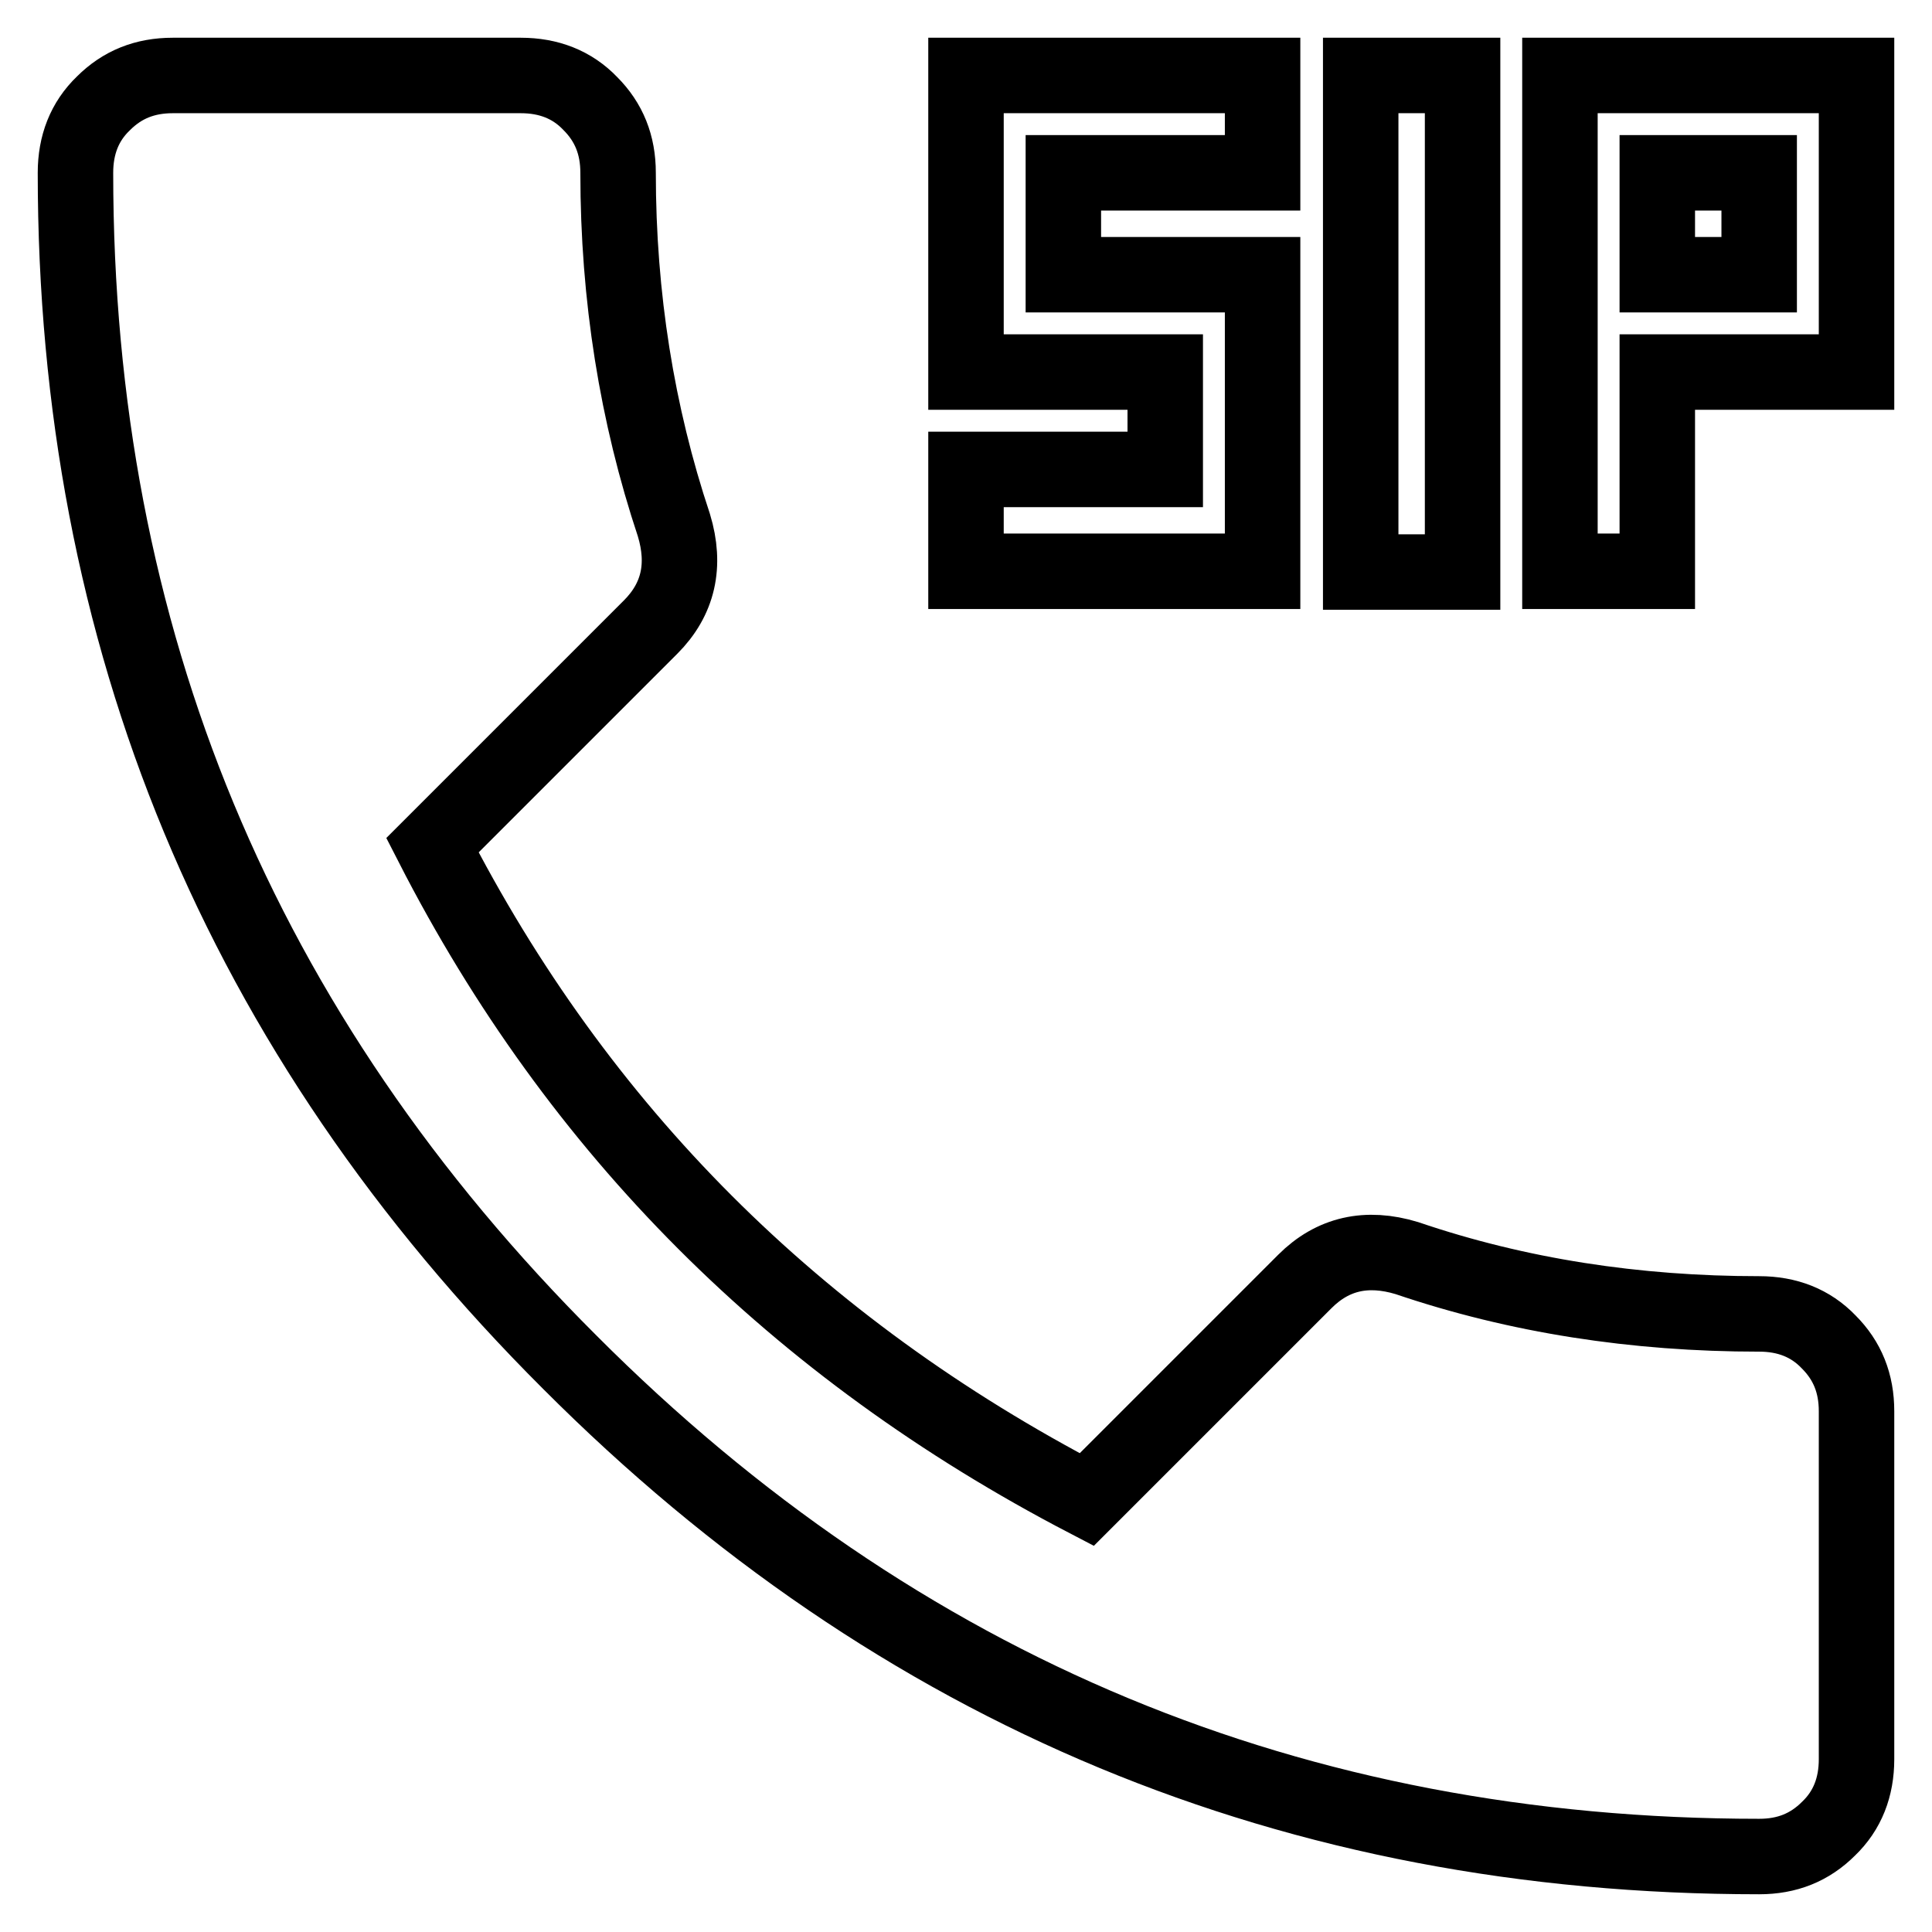 <?xml version="1.0" encoding="utf-8"?>
<!-- Svg Vector Icons : http://www.onlinewebfonts.com/icon -->
<!DOCTYPE svg PUBLIC "-//W3C//DTD SVG 1.1//EN" "http://www.w3.org/Graphics/SVG/1.1/DTD/svg11.dtd">
<svg version="1.1" xmlns="http://www.w3.org/2000/svg" xmlns:xlink="http://www.w3.org/1999/xlink" x="0px" y="0px" viewBox="0 0 256 256" enable-background="new 0 0 256 256" xml:space="preserve">
<g> <path stroke-width="10" fill-opacity="0" stroke="#000000"  d="M233.1,174.1c3.7,0,6.8,1.2,9.2,3.7c2.5,2.5,3.7,5.5,3.7,9.2v46.1c0,3.7-1.2,6.8-3.7,9.2 c-2.5,2.5-5.5,3.7-9.2,3.7c-61.5,0-114-21.8-157.6-65.5C31.8,136.9,10,84.4,10,22.9c0-3.7,1.2-6.8,3.7-9.2c2.5-2.5,5.5-3.7,9.2-3.7 H69c3.7,0,6.8,1.2,9.2,3.7c2.5,2.5,3.7,5.5,3.7,9.2c0,16.4,2.5,32,7.4,46.7c1.6,5.3,0.6,9.8-3.1,13.5L57.3,112 c19.3,37.7,48.1,66.6,86.7,86.7l28.9-28.9c3.7-3.7,8.2-4.7,13.5-3.1C201.1,171.7,216.7,174.1,233.1,174.1L233.1,174.1z M233.1,36.4 V22.9h-13.5v13.5H233.1z M206.7,10H246v39.3h-26.4v26.4h-12.9V10z M167.3,36.4v39.3H128V62.2h26.4V49.3H128V10h39.3v12.9h-26.4 v13.5H167.3z M193.8,10v65.8h-13.5V10H193.8z"/></g>
</svg>